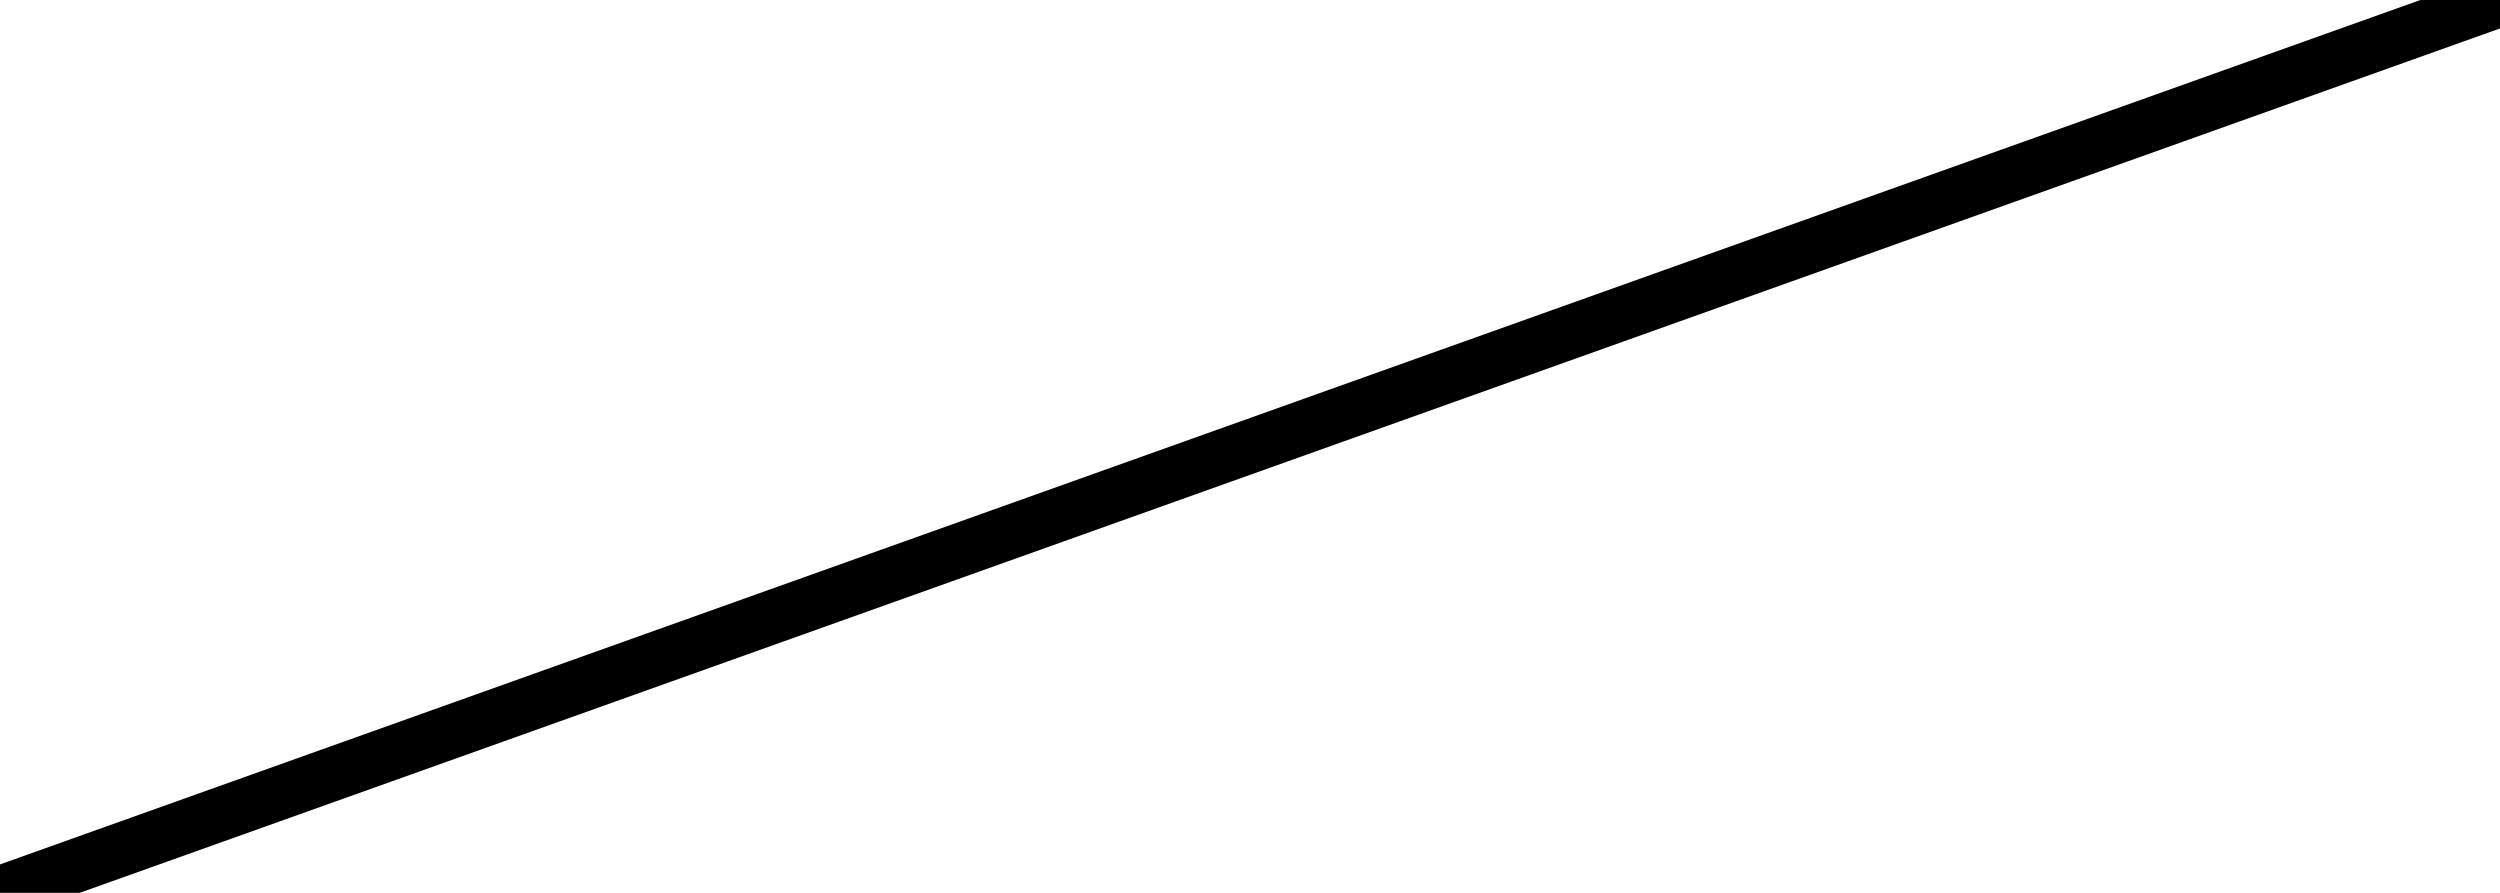 <svg xmlns="http://www.w3.org/2000/svg"
     x="0px"
     y="0px"
     viewBox="0 0 140 50"
     style="enable-background:new 0 0 140 50;"
     xml:space="preserve"
     fill="none"
     stroke="#000000"
>
    <line stroke-width="3" x1="0" y1="50" x2="140" y2="0"/>
</svg>
